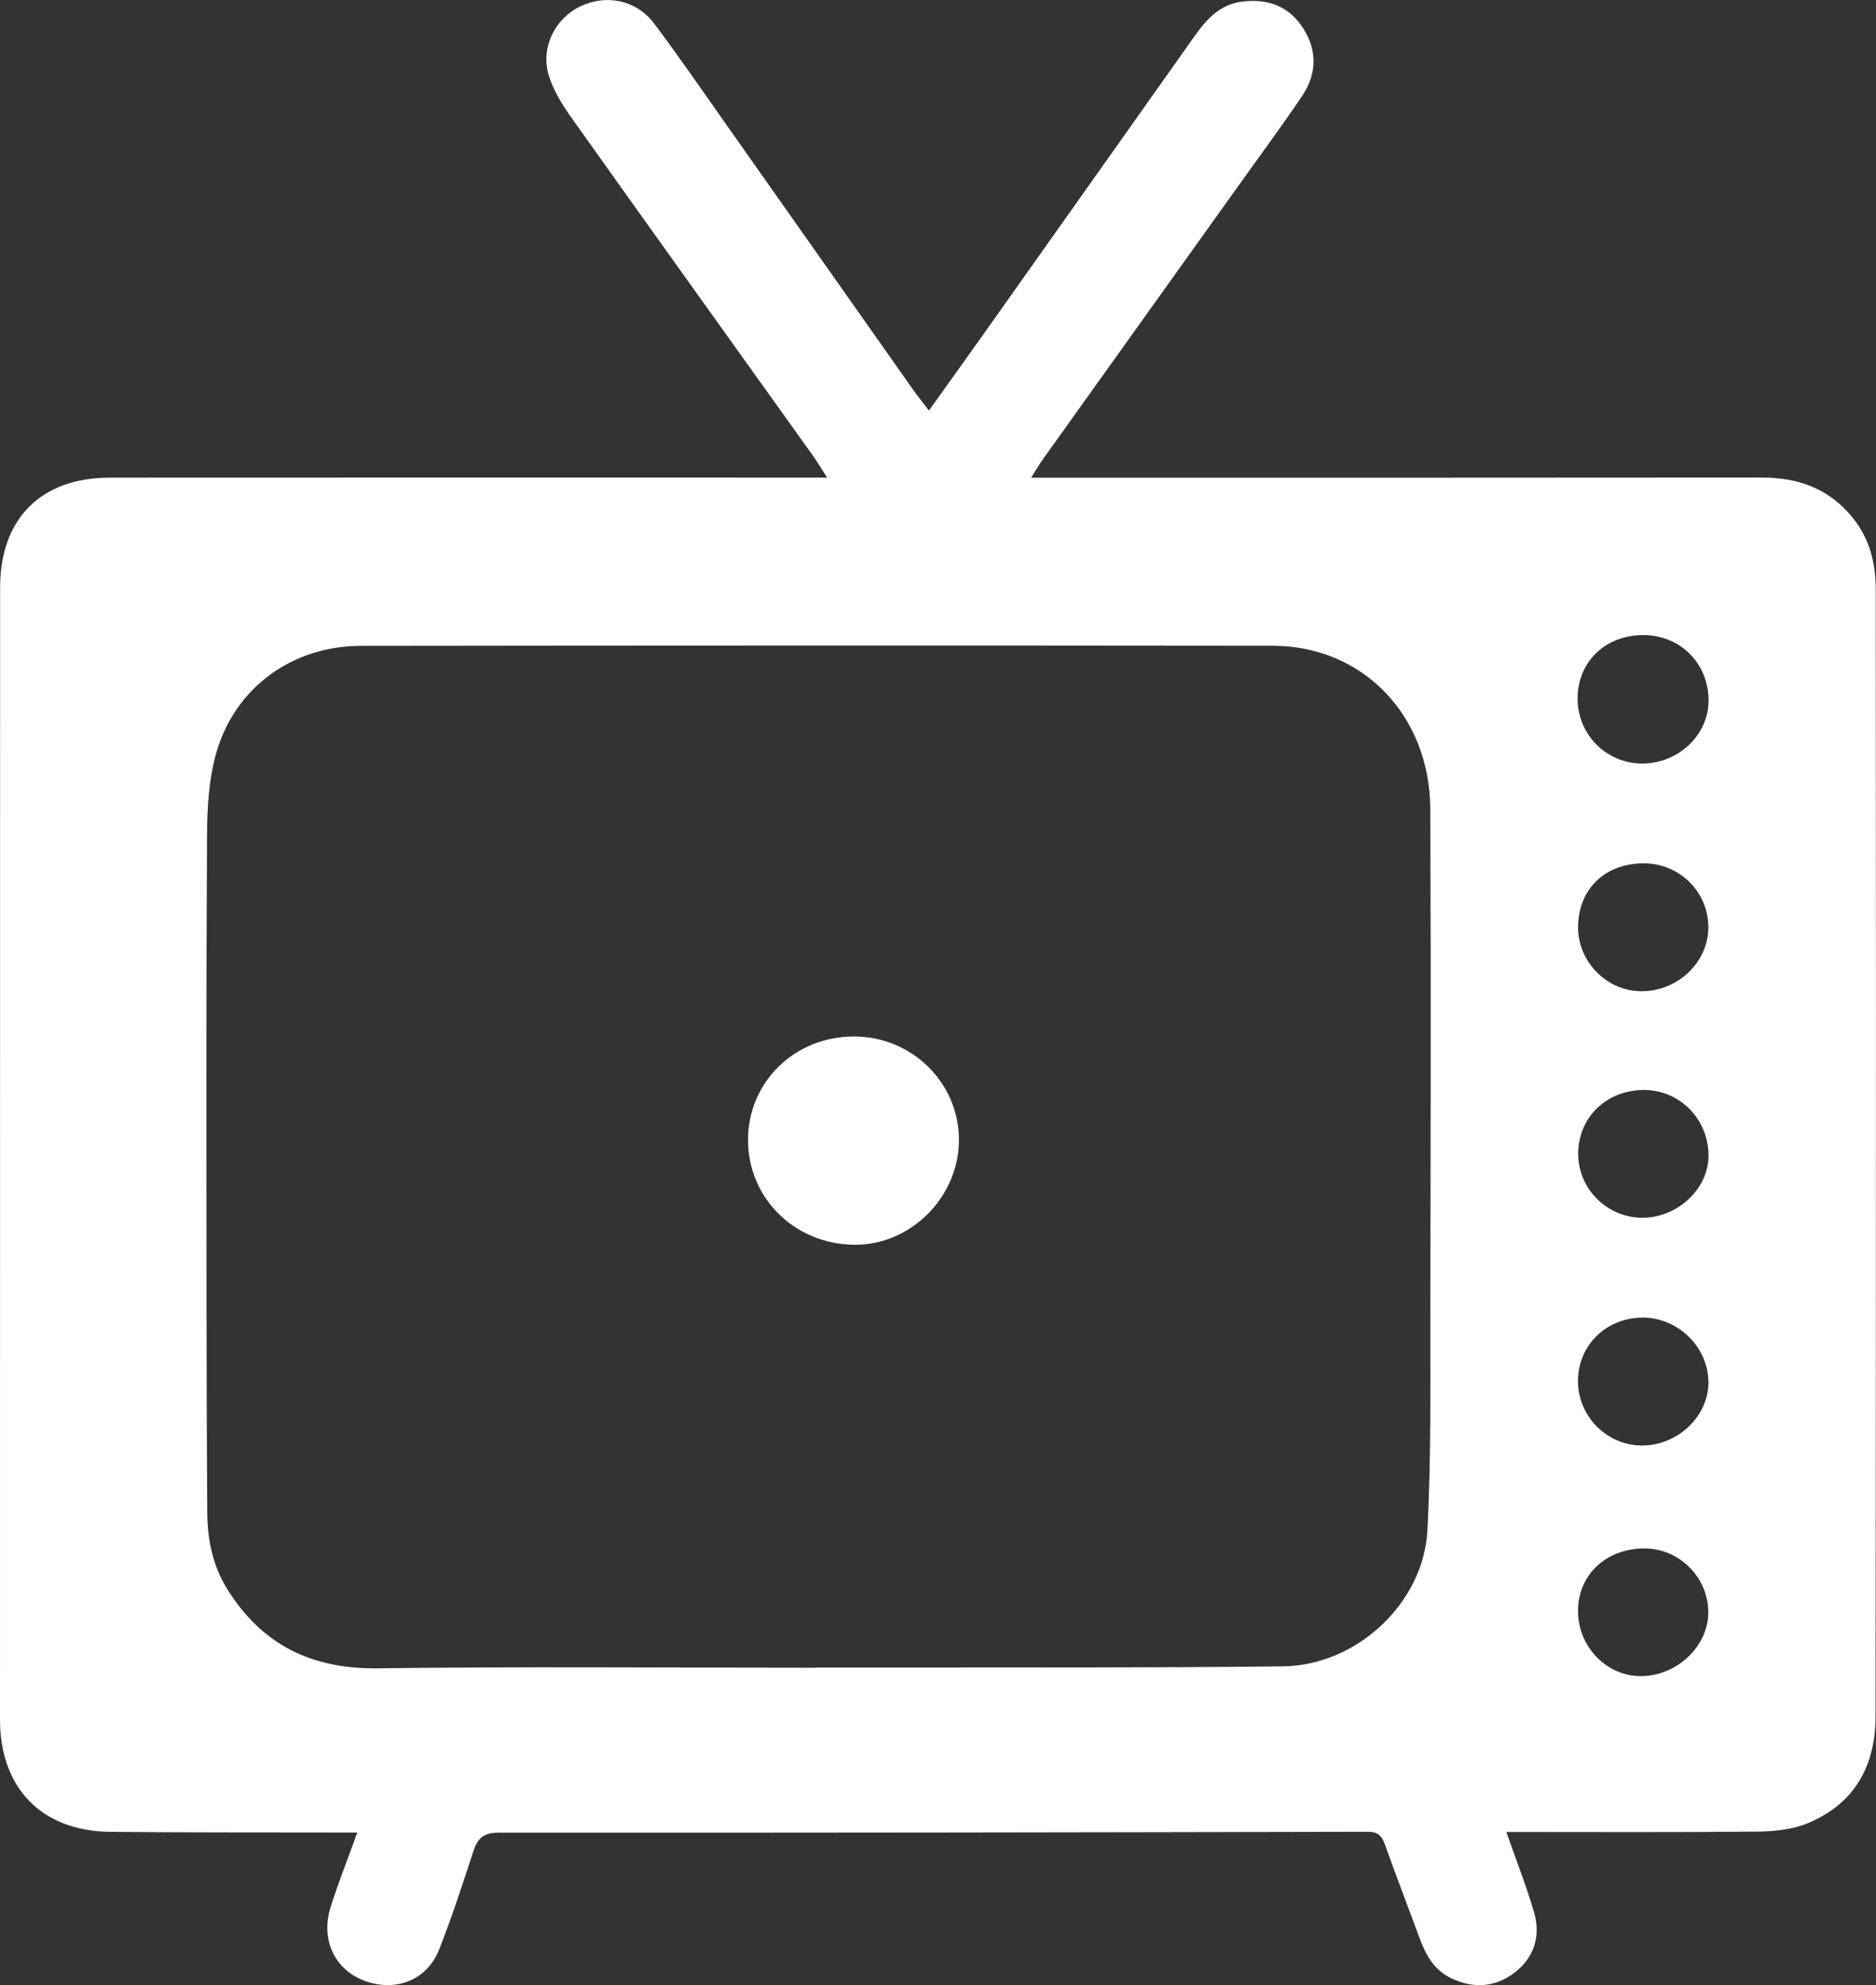 <?xml version="1.0" encoding="UTF-8"?> <svg xmlns="http://www.w3.org/2000/svg" id="Layer_2" viewBox="0 0 350.69 370.92"><rect x="0" y="0" width="350.69" height="370.92" fill="#333333" stroke="none"/><defs><style> .cls-1 { fill: #fff; } </style></defs><g id="icons"><g id="Bw8gFf"><g><path class="cls-1" d="M281.58,342.29c1.84,5.25,3.75,10.09,5.2,15.05,1.27,4.36.02,8.37-3.56,11.17-3.64,2.84-7.81,3.13-12.03,1.07-3.09-1.51-4.64-4.25-5.77-7.32-2.17-5.88-4.43-11.74-6.54-17.64-.58-1.63-1.34-2.36-3.18-2.36-54.18.12-108.35.21-162.53.17-2.82,0-3.89,1.07-4.67,3.45-2.03,6.16-4.02,12.33-6.4,18.36-2.11,5.36-7.32,7.7-12.78,6.24-6.37-1.7-9.59-7.64-7.5-14.22,1.44-4.52,3.2-8.95,4.97-13.86-1.86,0-3.4,0-4.94,0-13.76-.03-27.52.02-41.27-.13C7.77,342.13,0,334.08,0,321.28c.01-70.5.02-140.99.02-211.49,0-12.82,7.59-20.53,20.46-20.54,43.3-.03,86.6-.01,129.9-.01,1.17,0,2.33,0,4.23,0-1.09-1.69-1.86-3-2.74-4.23-15-20.97-30.04-41.91-44.98-62.92-1.77-2.48-3.47-5.21-4.33-8.09-1.54-5.17,1.25-10.6,5.94-12.82,4.88-2.31,10.45-1.2,13.79,3.23,4.8,6.38,9.32,12.98,13.93,19.51,11.49,16.28,22.96,32.58,34.45,48.86.85,1.21,1.79,2.36,2.98,3.94,3.8-5.33,7.42-10.36,11.01-15.42,12.86-18.14,25.71-36.3,38.57-54.44,2.26-3.19,4.77-6.05,8.98-6.56,4.87-.59,8.84.86,11.51,5.16,2.66,4.29,2.33,8.61-.4,12.62-4.13,6.08-8.51,11.99-12.78,17.98-11.84,16.55-23.69,33.1-35.52,49.66-.72,1.01-1.34,2.08-2.26,3.54,5.57,0,10.65,0,15.73,0,40.31,0,80.63.01,120.94-.03,6.78,0,12.52,2.1,16.88,7.48,3.17,3.91,4.33,8.46,4.33,13.4,0,26.45.04,52.9.04,79.35,0,43.73-.03,87.45-.07,131.18,0,9.28-3.89,16.34-12.6,19.99-2.85,1.19-6.21,1.56-9.34,1.6-15.56.15-31.13.07-47.1.07ZM152.5,311.61v-.03c4.48,0,8.96,0,13.44,0,24.63-.05,49.27.06,73.9-.23,13.78-.16,26.31-11.8,27-25.5.73-14.25.51-28.56.54-42.85.06-30.61.12-61.21-.01-91.82-.07-17.5-12.61-30.5-29.43-30.52-56.84-.07-113.68-.05-170.52.02-12.64.02-23.32,7.63-26.91,19.72-1.48,5-1.78,10.48-1.81,15.75-.17,29.65-.1,59.29-.09,88.94,0,12.48.06,24.95.13,37.43.03,5.09,1,9.98,3.72,14.36,6.47,10.43,15.76,15,28.14,14.84,27.3-.35,54.6-.11,81.9-.11ZM319.39,130.93c.01-6.99-5.31-12.31-12.29-12.27-7.09.04-12.23,5.08-12.19,11.95.04,6.63,5.31,11.96,11.91,12.05,6.83.09,12.55-5.25,12.57-11.73ZM295,173.33c.03,6.53,5.54,11.98,12.03,11.88,6.77-.1,12.36-5.54,12.32-12.01-.04-6.69-5.54-12-12.31-11.89-7.2.12-12.07,4.98-12.04,12.02ZM319.36,258.28c0-6.55-5.66-12.11-12.31-12.09-6.78.02-12.04,5.15-12.07,11.79-.04,6.57,5.31,12.04,11.84,12.11,6.73.07,12.54-5.4,12.55-11.81ZM294.99,301c-.02,6.66,5.33,12.2,11.75,12.18,6.7-.02,12.56-5.53,12.6-11.85.04-6.54-5.37-12-11.9-12.01-7.19-.01-12.44,4.91-12.46,11.68ZM306.91,227.53c6.59.07,12.43-5.33,12.47-11.53.04-6.79-5.27-12.28-11.96-12.34-7-.06-12.33,5.01-12.4,11.81-.07,6.56,5.3,12,11.89,12.06Z"></path><path class="cls-1" d="M139.83,213.05c-.02-10.87,8.7-19.4,19.83-19.39,10.73.01,19.47,8.53,19.6,19.08.13,10.78-8.92,19.95-19.59,19.84-11.1-.11-19.82-8.7-19.84-19.54Z"></path></g></g></g></svg> 